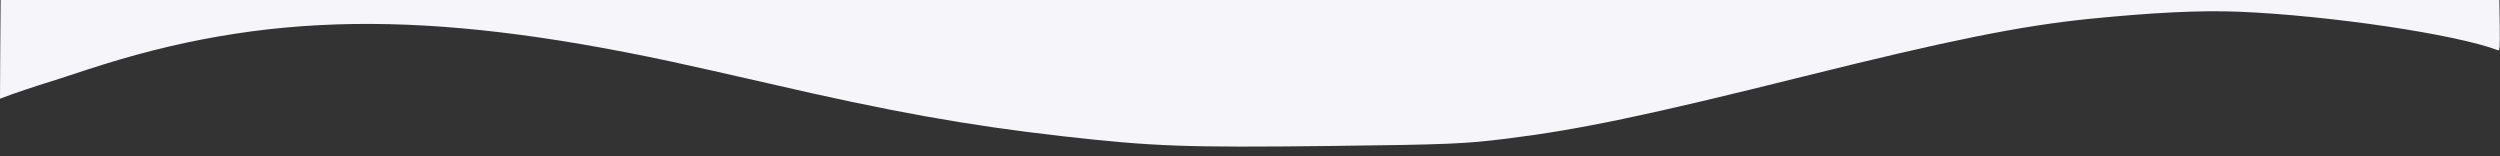 ﻿<?xml version="1.0" encoding="utf-8"?>
<!DOCTYPE svg PUBLIC "-//W3C//DTD SVG 20010904//EN" "http://www.w3.org/TR/2001/REC-SVG-20010904/DTD/svg10.dtd">
<svg version="1.0" width="1440pt" height="90pt" viewBox="0 0 1440 90" preserveAspectRatio="xMidYMid meet" xmlns="http://www.w3.org/2000/svg">
  <rect x="0" y="0" width="1440" height="90" fill="#333333" stroke="none"/>
  <g transform="translate(0,90)scale(.075,.075)">
    <path id="path1" fill="#F6F6FA" d="M 2 -821 l -2 379 92 -34 c 51 -18 145 -50 208 -70 63 -19 231 -73 372 -120 1364 -447 2594 -464 4470 -64 128 27 469 104 758 170 941 218 1525 322 2250 405 709 80 947 89 2075 76 905 -11 1021 -16 1345 -56 562 -70 1079 -178 2290 -480 1110 -276 1655 -386 2185 -440 491 -49 856 -67 1150 -55 697 29 1666 173 1990 296 13 5 15 -20 13 -190 l -3 -196 -9595 0 -9595 0 -3 379 z " />
  </g>
</svg>